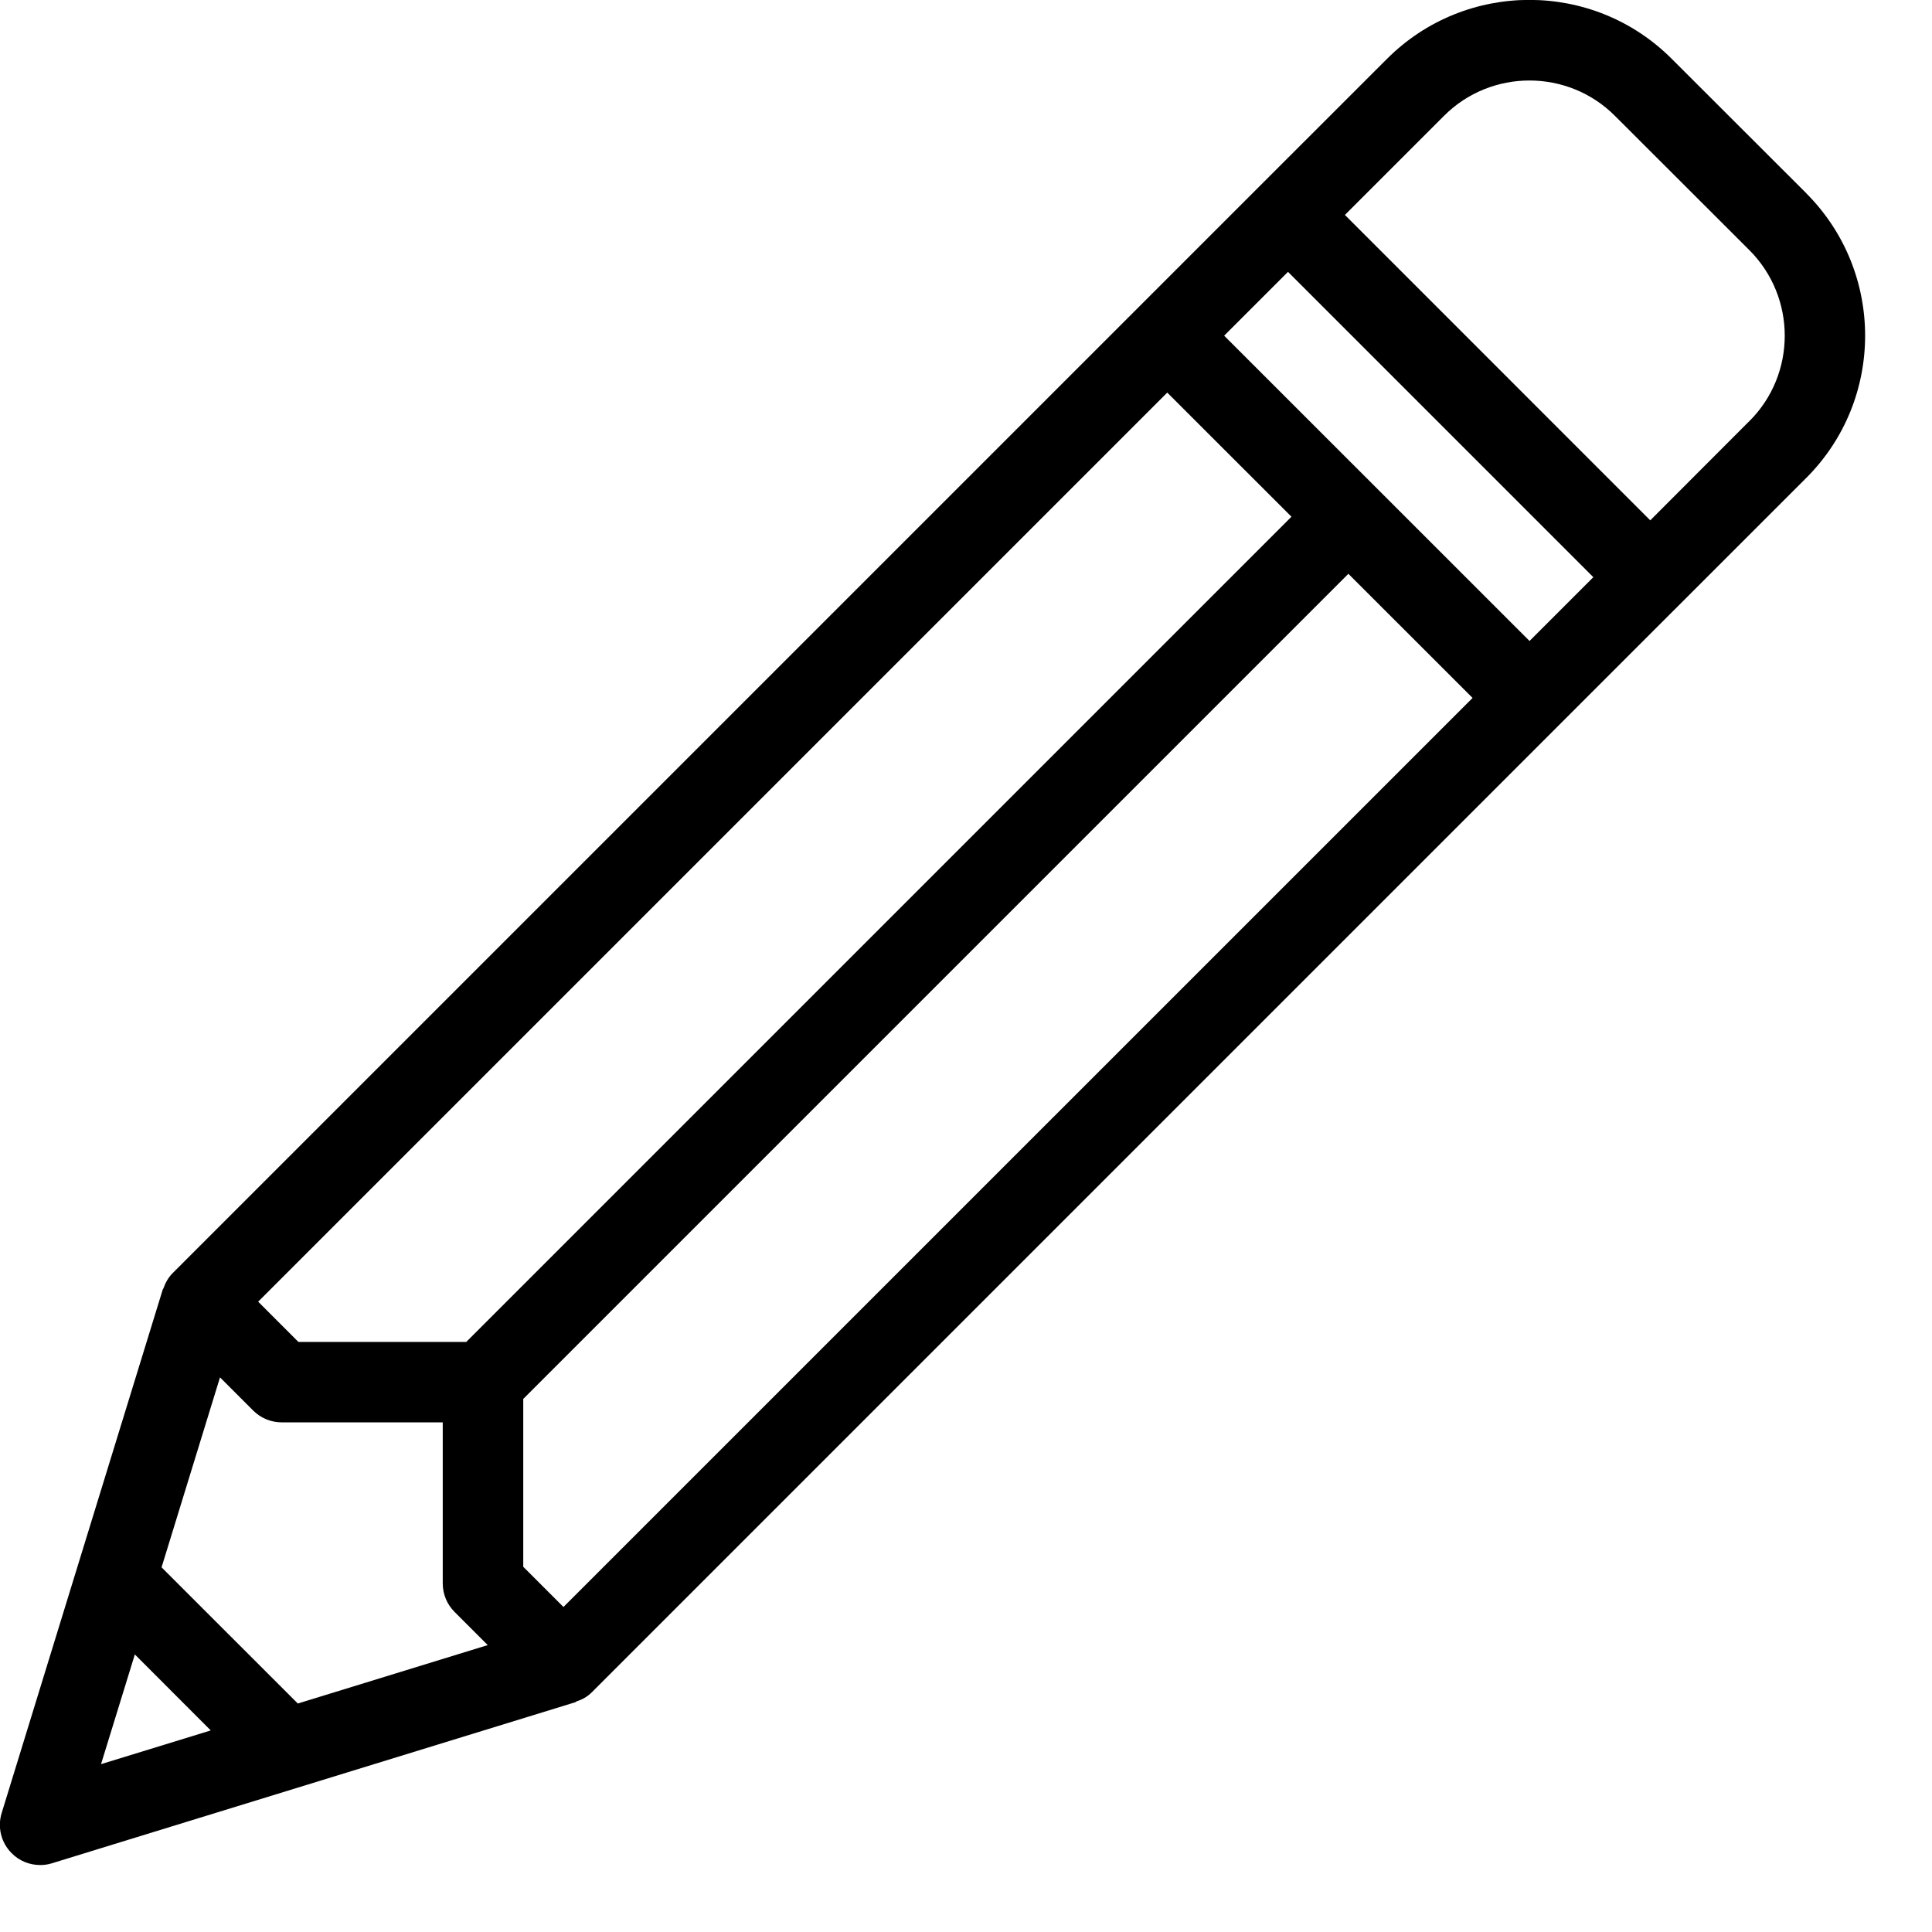 <svg width="24" height="24" viewBox="0 0 24 24" xmlns="http://www.w3.org/2000/svg">
    <title>pencil</title>
    <path d="M21.732 5.23L20.5 6.464 16.707 2.67l1.232-1.232c.584-.584 1.537-.584 2.121 0l1.672 1.67c.585.586.585 1.539 0 2.123zM7 19.963l-.5-.5v-2.085l10.25-10.25 1.543 1.542L7 19.962zm-5.325.589l.943.944-1.363.419.42-1.363zm4.118-3.882H3.707l-.5-.5L14.5 4.877l1.543 1.542-10.25 10.25zM3.7 21.162L2.007 19.47l.726-2.36.413.413c.094.094.221.146.354.146h2v2c0 .133.052.26.146.354l.413.413-2.36.726zM19 7.962L15.207 4.17 16 3.377l3.793 3.793-.793.793zm3.44-5.56L20.766.73c-.974-.975-2.56-.975-3.535 0l-1.585 1.584s0 .002-.002.002l-1.499 1.499-12 12c-.055.055-.09.12-.115.19-.002.006-.008.01-.009.016l-2 6.5c-.055.178-.007.37.124.5.095.097.223.147.354.147.05 0 .098-.006.147-.022l6.5-2c.005-.002.01-.007.015-.01.07-.023.136-.058.191-.114l12-12 3.086-3.085c.975-.974.975-2.56 0-3.536z" fill="#000" fill-rule="evenodd"/>
</svg>